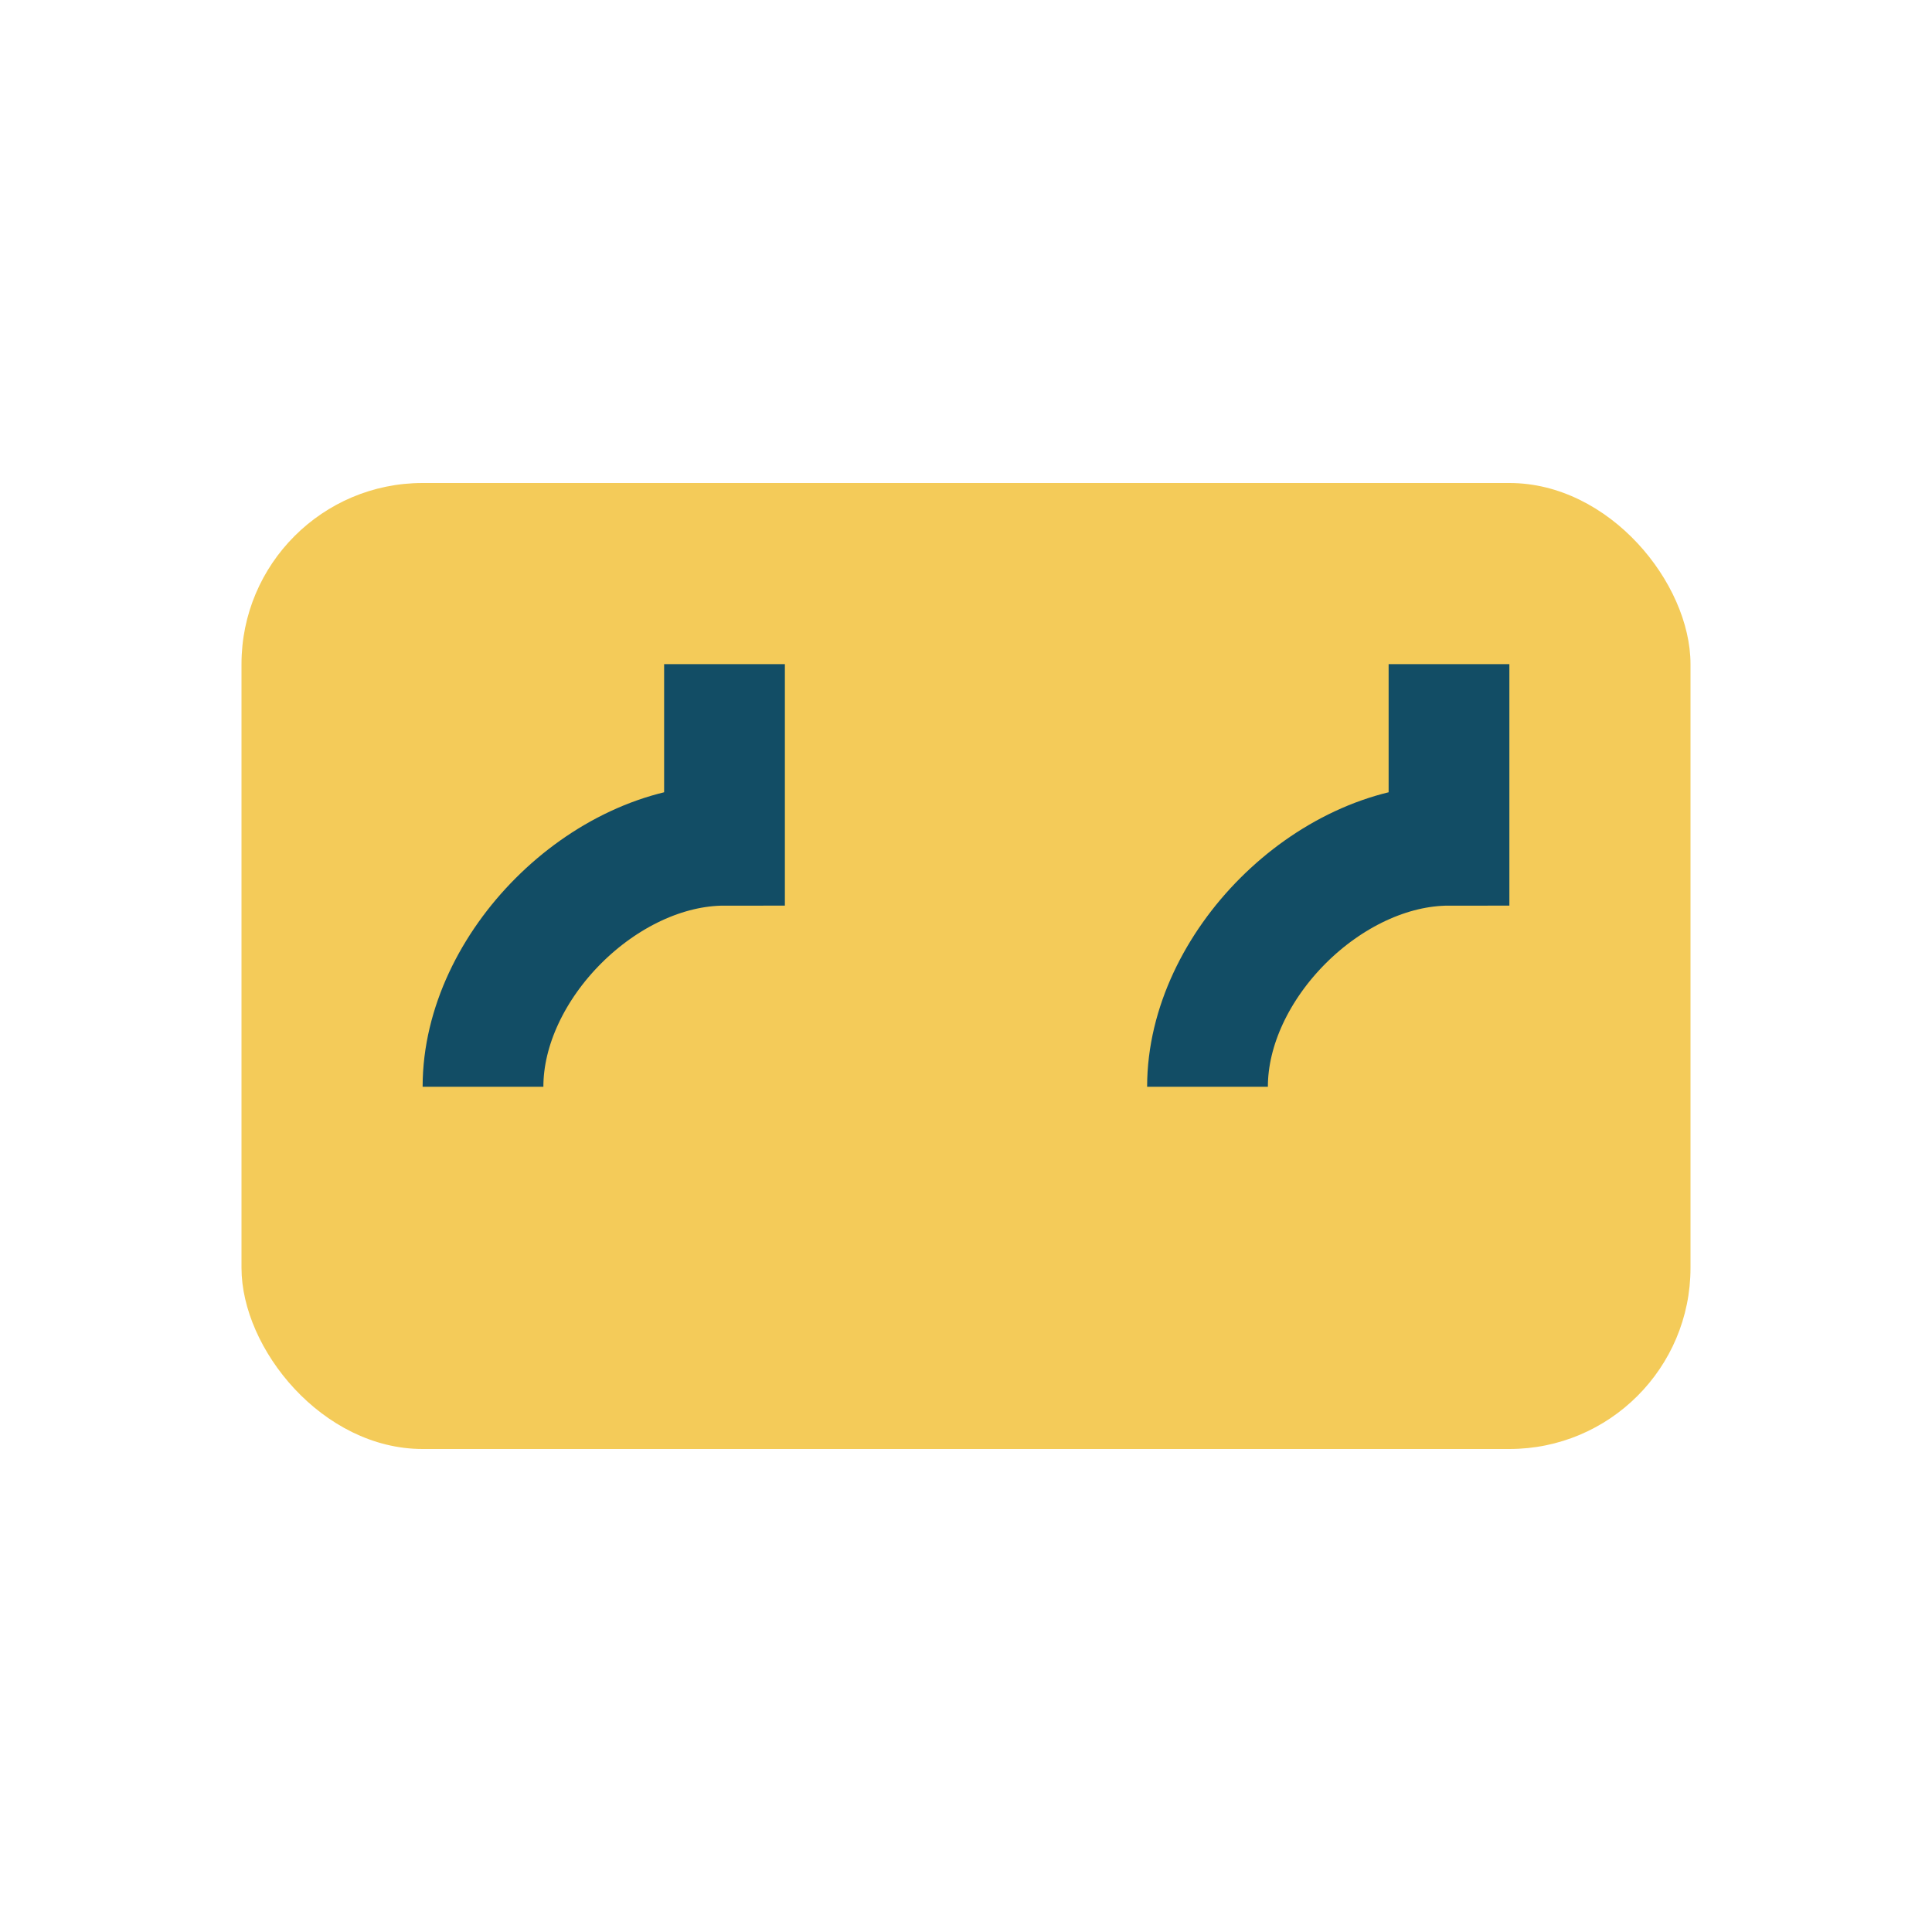 <?xml version="1.0" encoding="UTF-8"?>
<svg xmlns="http://www.w3.org/2000/svg" width="32" height="32" viewBox="0 0 32 32"><rect x="4" y="8" width="24" height="16" rx="3" fill="#F4CB59"/><path d="M8 18c0-2 2-4 4-4v-3m8 7c0-2 2-4 4-4v-3" stroke="#124D65" stroke-width="2" fill="none"/></svg>